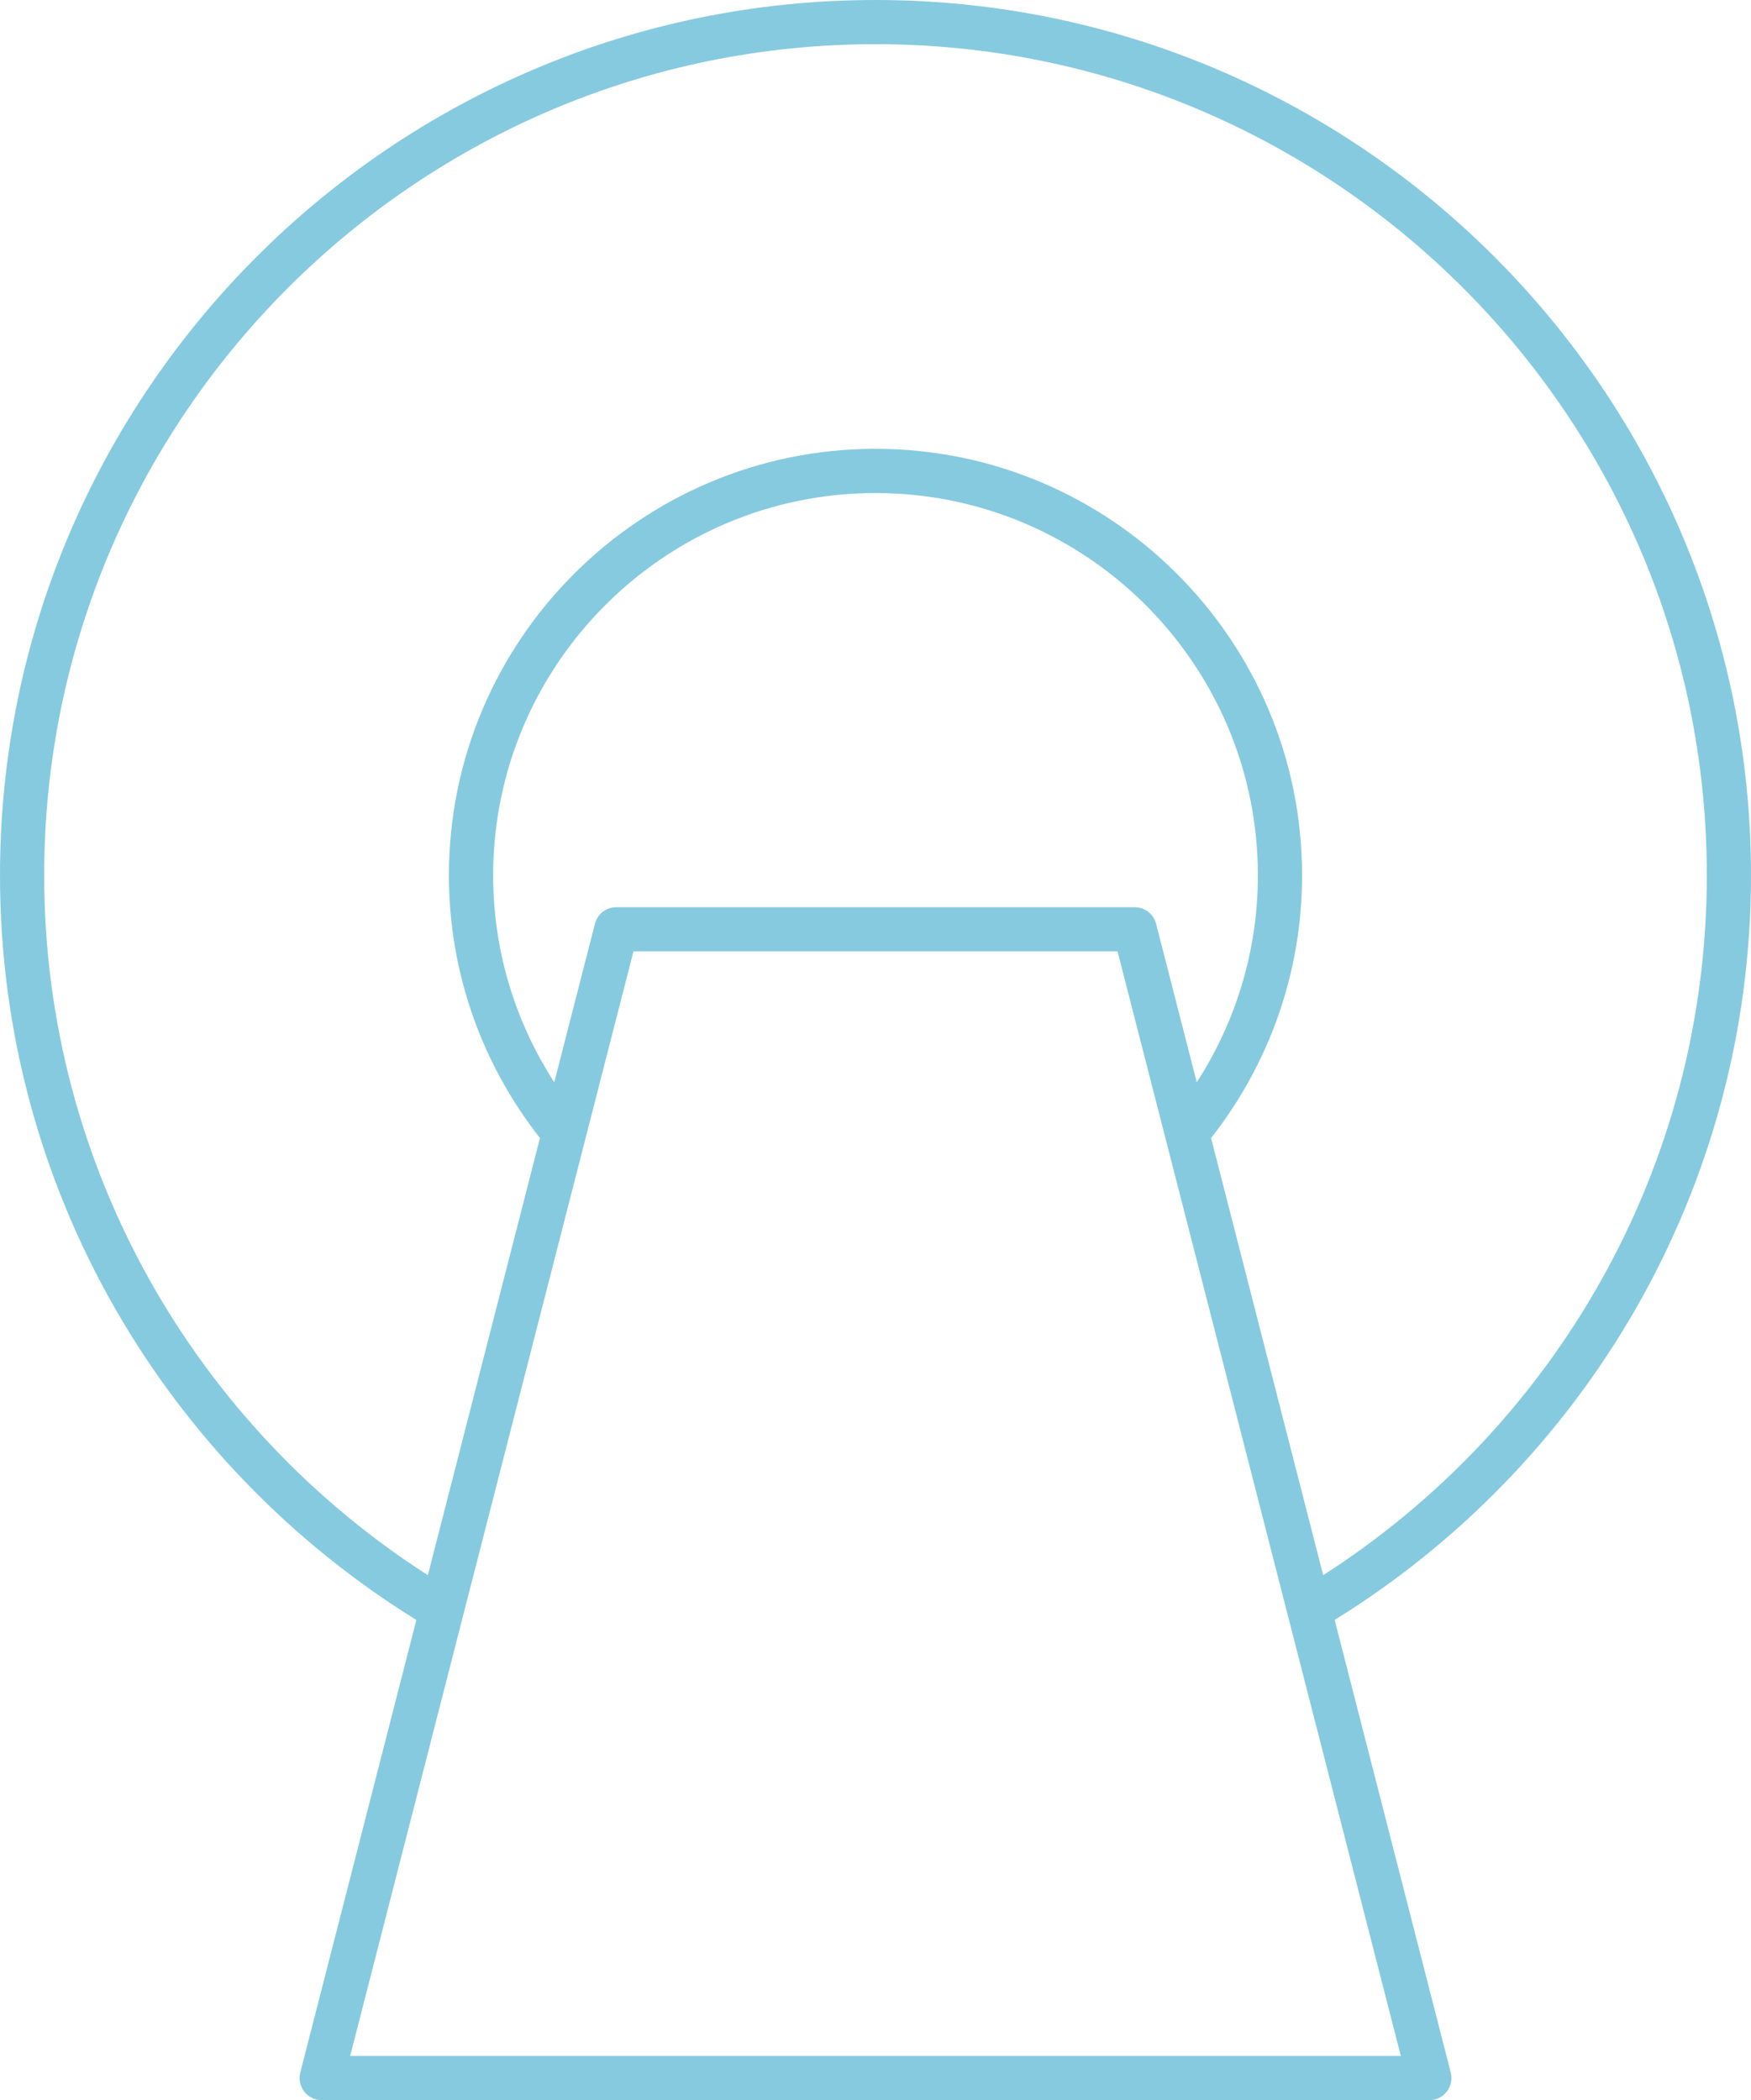 <?xml version="1.0" encoding="utf-8"?>
<!-- Generator: Adobe Illustrator 26.0.1, SVG Export Plug-In . SVG Version: 6.00 Build 0)  -->
<svg version="1.1" id="Layer_1" xmlns="http://www.w3.org/2000/svg" xmlns:xlink="http://www.w3.org/1999/xlink" x="0px" y="0px"
	 viewBox="0 0 48.295 57.939" enable-background="new 0 0 48.295 57.939" xml:space="preserve">
<path fill="#86CAE0" d="M48.295,24.147C48.295,10.832,37.463,0,24.148,0C10.832,0,0,10.832,0,24.147
	c0,8.673,4.6,16.285,11.484,20.544L8.282,57.178c-0.047,0.182-0.006,0.376,0.109,0.525c0.115,0.149,0.293,0.236,0.482,0.236h30.55
	c0.188,0,0.366-0.087,0.482-0.236c0.115-0.149,0.156-0.343,0.109-0.525l-3.202-12.488C43.695,40.432,48.295,32.82,48.295,24.147z
	 M9.658,56.72l7.814-30.474h13.351l7.814,30.474H9.658z M31.887,25.486c-0.069-0.27-0.312-0.458-0.59-0.458H16.999
	c-0.278,0-0.521,0.188-0.59,0.458l-1.121,4.372c-1.066-1.647-1.686-3.607-1.686-5.71c0-5.815,4.731-10.546,10.546-10.546
	s10.546,4.731,10.546,10.546c0,2.103-0.621,4.063-1.686,5.71L31.887,25.486z M36.495,43.456l-3.092-12.06
	c1.57-1.999,2.51-4.515,2.51-7.249c0-6.487-5.278-11.765-11.765-11.765S12.382,17.66,12.382,24.147c0,2.734,0.941,5.25,2.511,7.249
	l-3.092,12.06C5.442,39.377,1.219,32.247,1.219,24.147c0-12.643,10.286-22.928,22.929-22.928c12.643,0,22.928,10.286,22.928,22.928
	C47.076,32.247,42.853,39.376,36.495,43.456z"/>
<g>
</g>
<g>
</g>
<g>
</g>
<g>
</g>
<g>
</g>
<g>
</g>
<g>
</g>
<g>
</g>
<g>
</g>
<g>
</g>
<g>
</g>
<g>
</g>
<g>
</g>
<g>
</g>
<g>
</g>
</svg>
